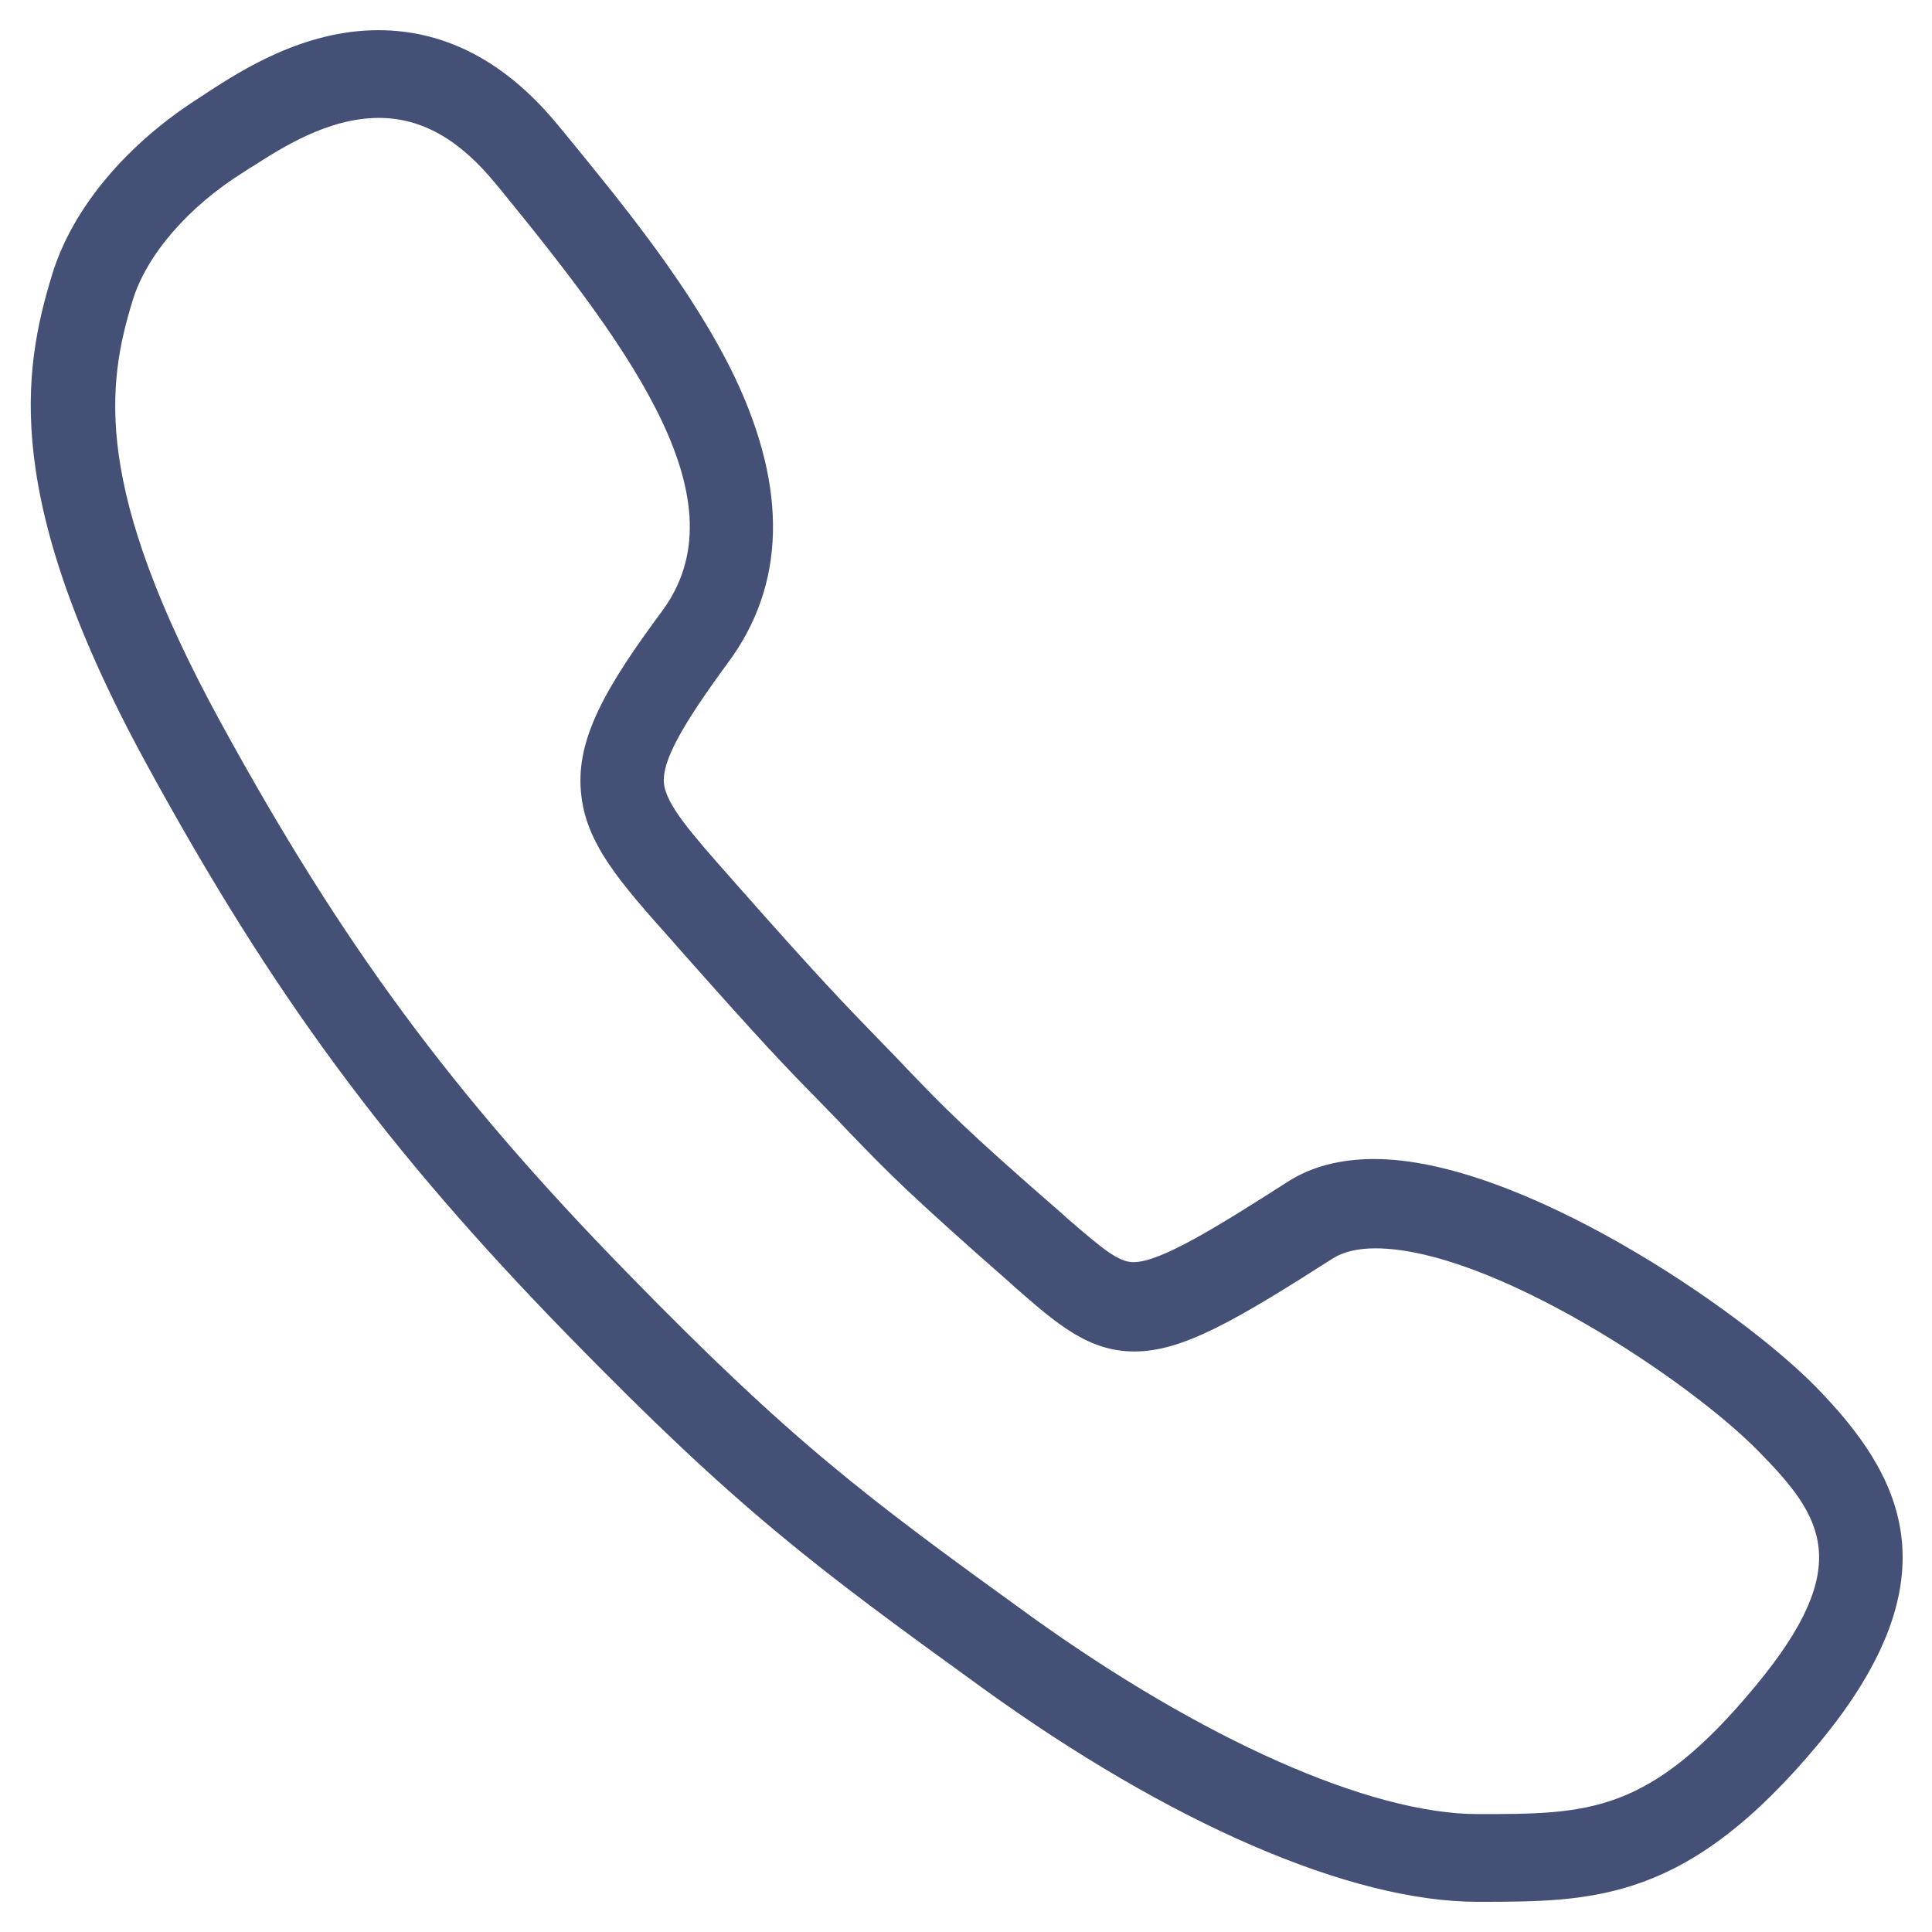 ﻿<?xml version="1.0" encoding="utf-8"?>
<!DOCTYPE svg PUBLIC "-//W3C//DTD SVG 1.1//EN" "http://www.w3.org/Graphics/SVG/1.1/DTD/svg11.dtd">
<svg xmlns="http://www.w3.org/2000/svg" xmlns:xlink="http://www.w3.org/1999/xlink" version="1.1" baseProfile="full" width="64" height="64" viewBox="0 0 64.00 64.00" enable-background="new 0 0 64.00 64.00" xml:space="preserve">
	<path fill="#445075" fill-opacity="1" stroke-width="1.333" stroke-linejoin="miter" d="M 60.196,45.985C 57.624,43.343 50.315,38.394 45.524,38.394C 44.414,38.394 43.445,38.64 42.653,39.151C 40.31,40.648 38.443,41.811 37.545,41.811C 37.051,41.811 36.523,41.37 35.361,40.366L 35.167,40.19C 31.944,37.39 31.257,36.668 30.006,35.364L 29.689,35.029C 29.46,34.801 29.266,34.589 29.073,34.395C 27.98,33.268 27.188,32.458 24.387,29.288L 24.264,29.147C 22.925,27.632 22.045,26.645 21.992,25.923C 21.939,25.219 22.555,24.074 24.123,21.943C 26.025,19.371 26.096,16.201 24.352,12.519C 22.96,9.613 20.688,6.83 18.68,4.382L 18.504,4.17C 16.778,2.057 14.77,1 12.533,1C 10.05,1 7.989,2.339 6.897,3.043C 6.809,3.096 6.721,3.166 6.633,3.219C 4.184,4.769 2.405,6.901 1.736,9.067C 0.732,12.326 0.063,16.553 4.871,25.342C 9.028,32.951 12.797,38.059 18.786,44.206C 24.422,49.984 26.924,51.851 32.525,55.902C 38.76,60.411 44.749,63 48.941,63C 52.833,63 55.898,63 60.266,57.734C 64.846,52.203 62.944,48.821 60.196,45.985 Z M 58.17,55.831C 54.648,60.094 52.622,60.094 48.958,60.094C 45.383,60.094 39.834,57.628 34.128,53.524C 28.667,49.578 26.237,47.764 20.759,42.145C 14.964,36.21 11.318,31.26 7.302,23.915C 3.057,16.148 3.533,12.748 4.396,9.948C 4.854,8.451 6.228,6.848 8.095,5.685C 8.183,5.632 8.271,5.562 8.376,5.509C 9.31,4.91 10.86,3.906 12.551,3.906C 13.96,3.906 15.21,4.611 16.408,6.073L 16.584,6.284C 21.076,11.78 24.581,16.641 21.939,20.234C 20.072,22.753 19.085,24.461 19.244,26.223C 19.385,27.931 20.53,29.217 22.256,31.154L 22.379,31.296C 25.215,34.501 26.025,35.346 27.153,36.491C 27.346,36.685 27.54,36.897 27.769,37.126L 28.086,37.46C 29.39,38.816 30.112,39.556 33.423,42.462L 33.617,42.639C 35.026,43.872 36.065,44.77 37.58,44.77C 39.148,44.77 40.874,43.784 44.15,41.688C 44.484,41.476 44.96,41.353 45.559,41.353C 49.381,41.353 55.969,45.721 58.276,48.099C 60.39,50.248 61.446,51.868 58.17,55.831 Z "/>
</svg>
